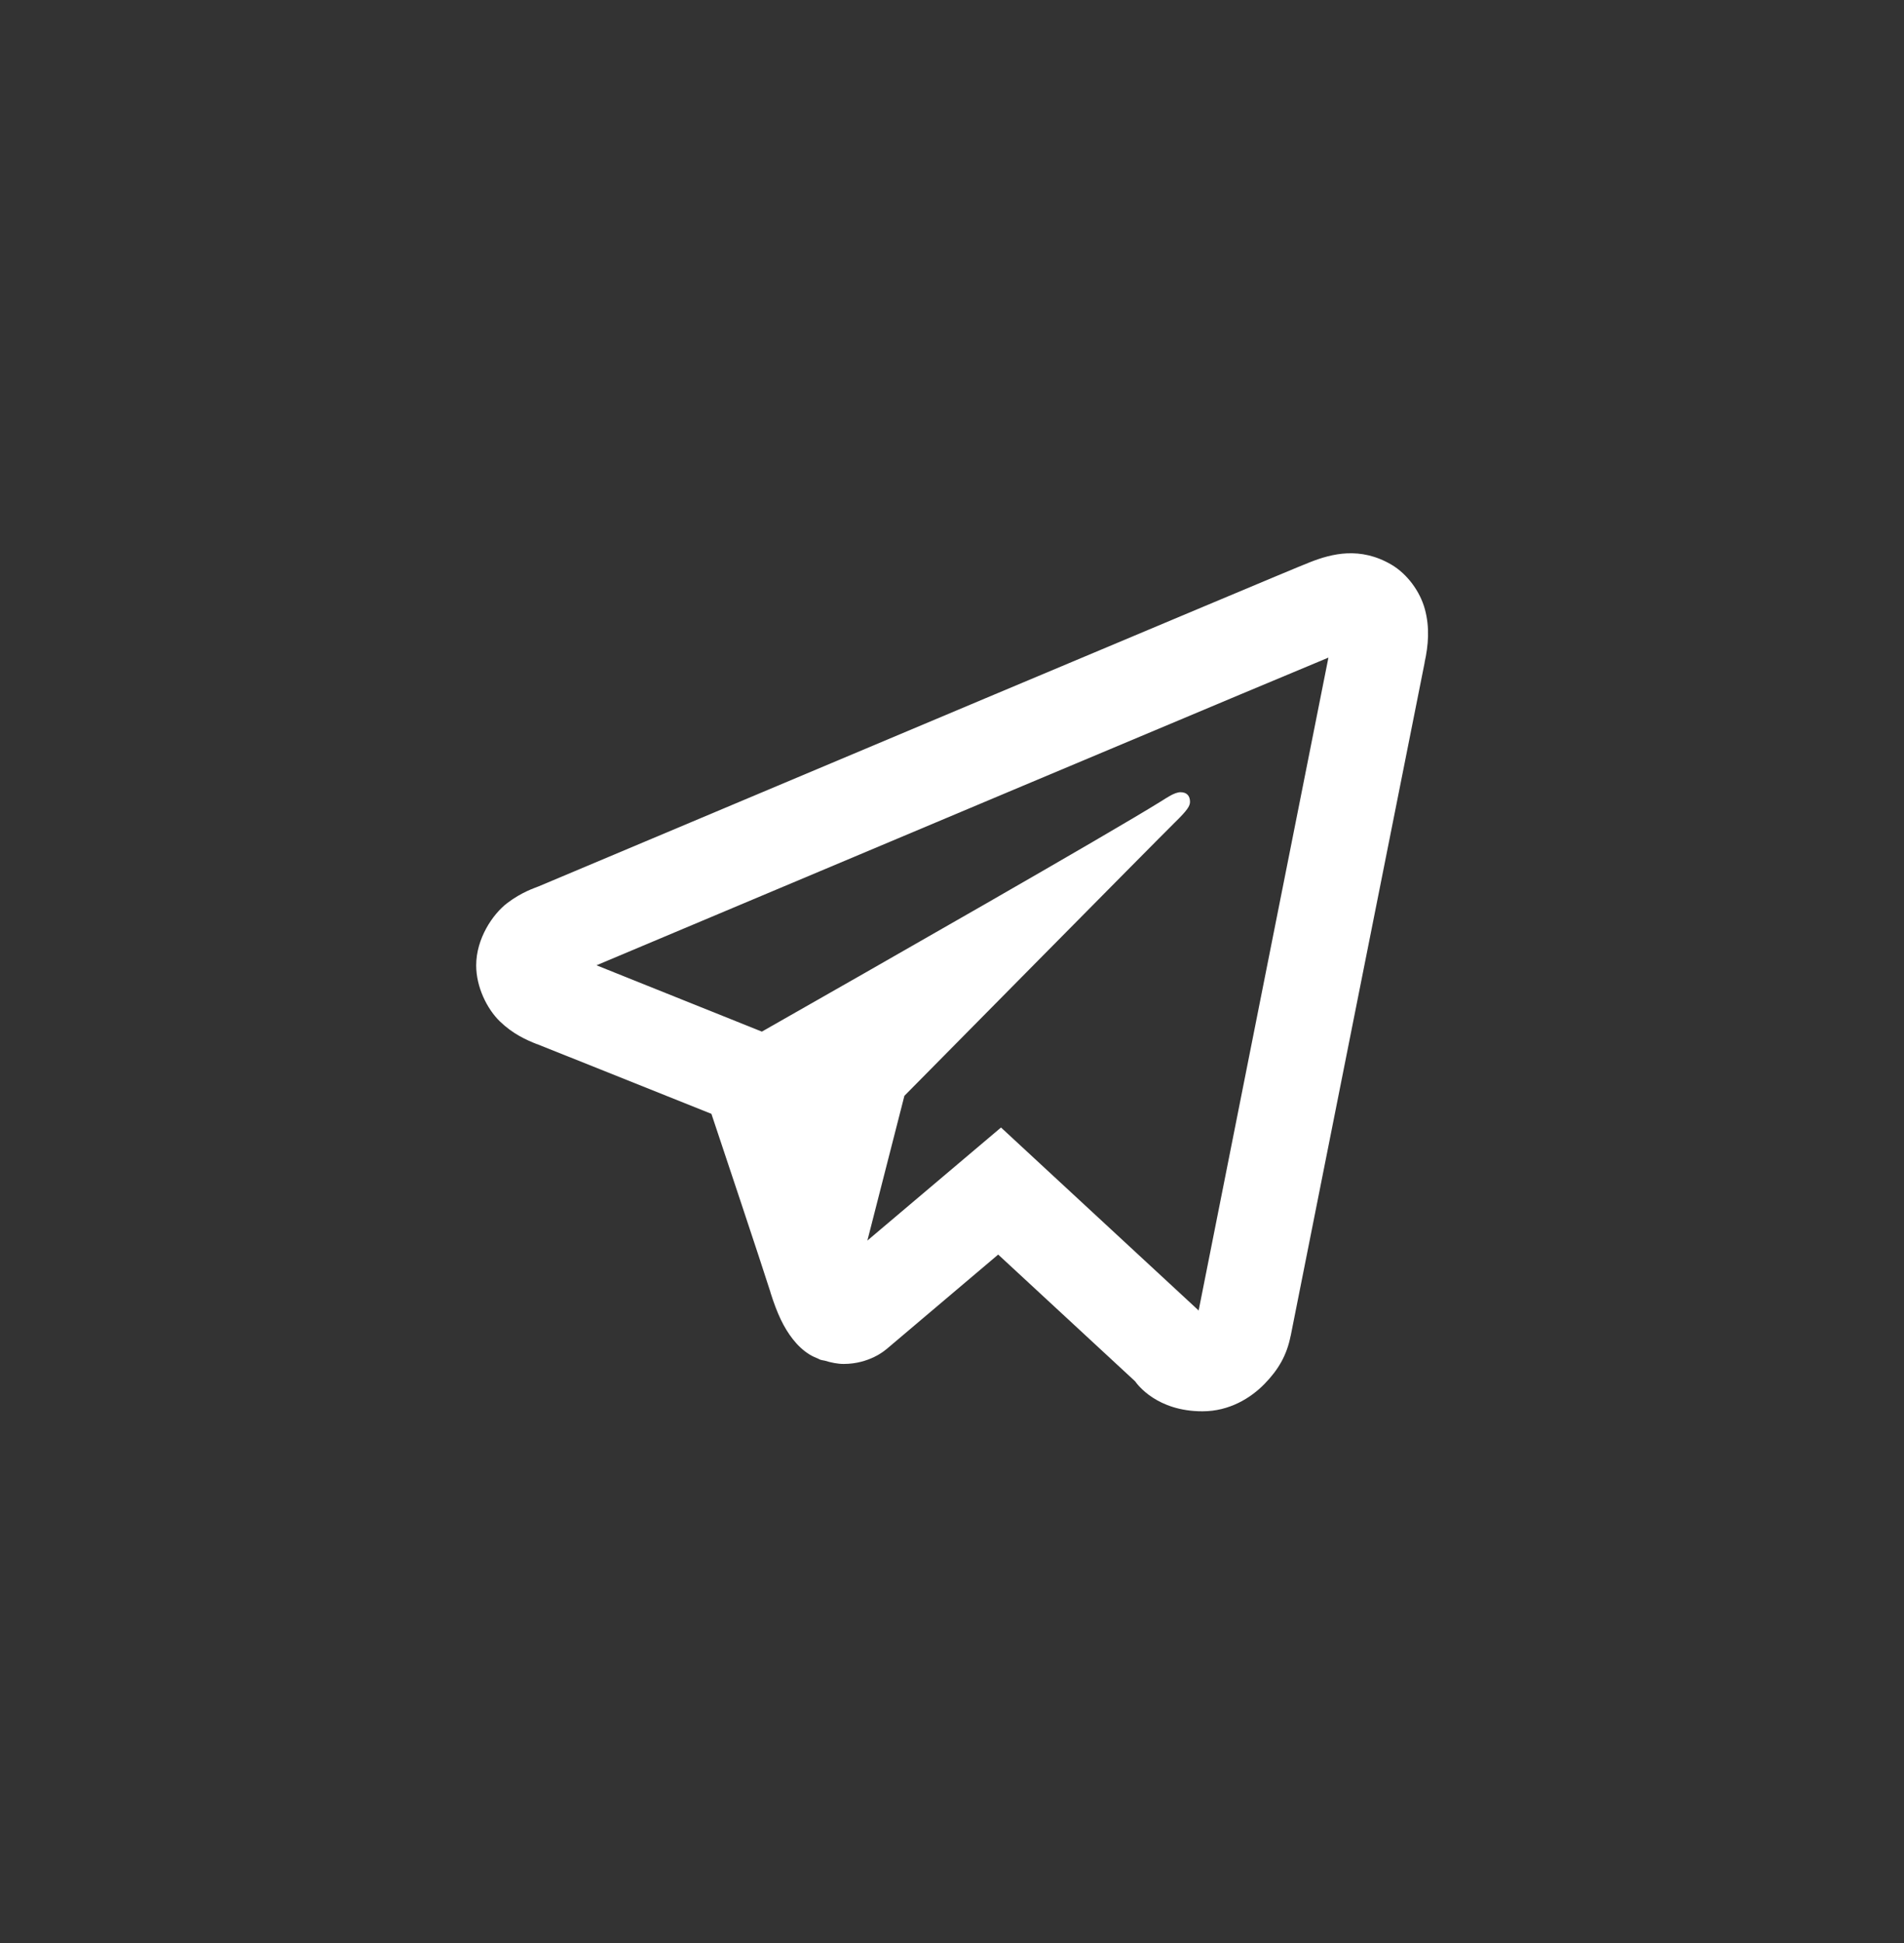 <svg width="50" height="51" viewBox="0 0 50 51" fill="none" xmlns="http://www.w3.org/2000/svg">
<rect x="0" y="0" width="50" height="51" fill="#333333" stroke="none"/>
<path d="M35.378 14.524C35.017 14.54 34.686 14.644 34.395 14.759C34.126 14.865 33.159 15.271 31.621 15.916C30.083 16.561 28.044 17.417 25.872 18.331C21.526 20.158 16.643 22.214 14.141 23.267C14.055 23.303 13.706 23.41 13.32 23.704C12.934 23.999 12.505 24.64 12.505 25.34C12.505 25.905 12.787 26.48 13.127 26.81C13.468 27.139 13.813 27.293 14.102 27.408V27.405C15.077 27.794 17.988 28.959 18.682 29.236C18.928 29.973 19.983 33.128 20.234 33.922H20.232C20.409 34.483 20.582 34.849 20.823 35.154C20.943 35.307 21.086 35.446 21.262 35.555C21.33 35.597 21.404 35.629 21.48 35.66C21.49 35.664 21.501 35.665 21.511 35.669L21.482 35.662C21.504 35.671 21.523 35.684 21.545 35.691C21.582 35.704 21.607 35.703 21.655 35.714C21.826 35.766 21.997 35.801 22.156 35.801C22.835 35.801 23.252 35.433 23.252 35.433L23.279 35.413L26.213 32.93L29.807 36.255C29.873 36.348 30.387 37.044 31.577 37.044C32.287 37.044 32.849 36.693 33.208 36.324C33.567 35.955 33.791 35.578 33.892 35.066L33.894 35.064C33.974 34.651 37.415 17.376 37.415 17.376L37.407 17.405C37.514 16.927 37.546 16.465 37.419 15.994C37.293 15.523 36.952 15.064 36.541 14.822C36.13 14.581 35.74 14.509 35.378 14.524ZM34.885 17.261C34.749 17.944 31.668 33.426 31.477 34.398L26.287 29.595L22.778 32.562L23.75 28.763C23.75 28.763 30.453 21.978 30.857 21.583C31.182 21.266 31.25 21.155 31.25 21.046C31.25 20.899 31.175 20.794 31.001 20.794C30.845 20.794 30.633 20.944 30.52 21.014C29.09 21.905 23.002 25.375 20.007 27.078C19.827 27.006 17.122 25.92 15.664 25.337C18.257 24.246 22.701 22.376 26.841 20.635C29.013 19.722 31.051 18.865 32.588 18.221C33.885 17.677 34.562 17.395 34.885 17.261ZM31.44 34.576H31.443L31.44 34.583C31.442 34.575 31.439 34.582 31.44 34.576Z" fill="white"/>
</svg>
